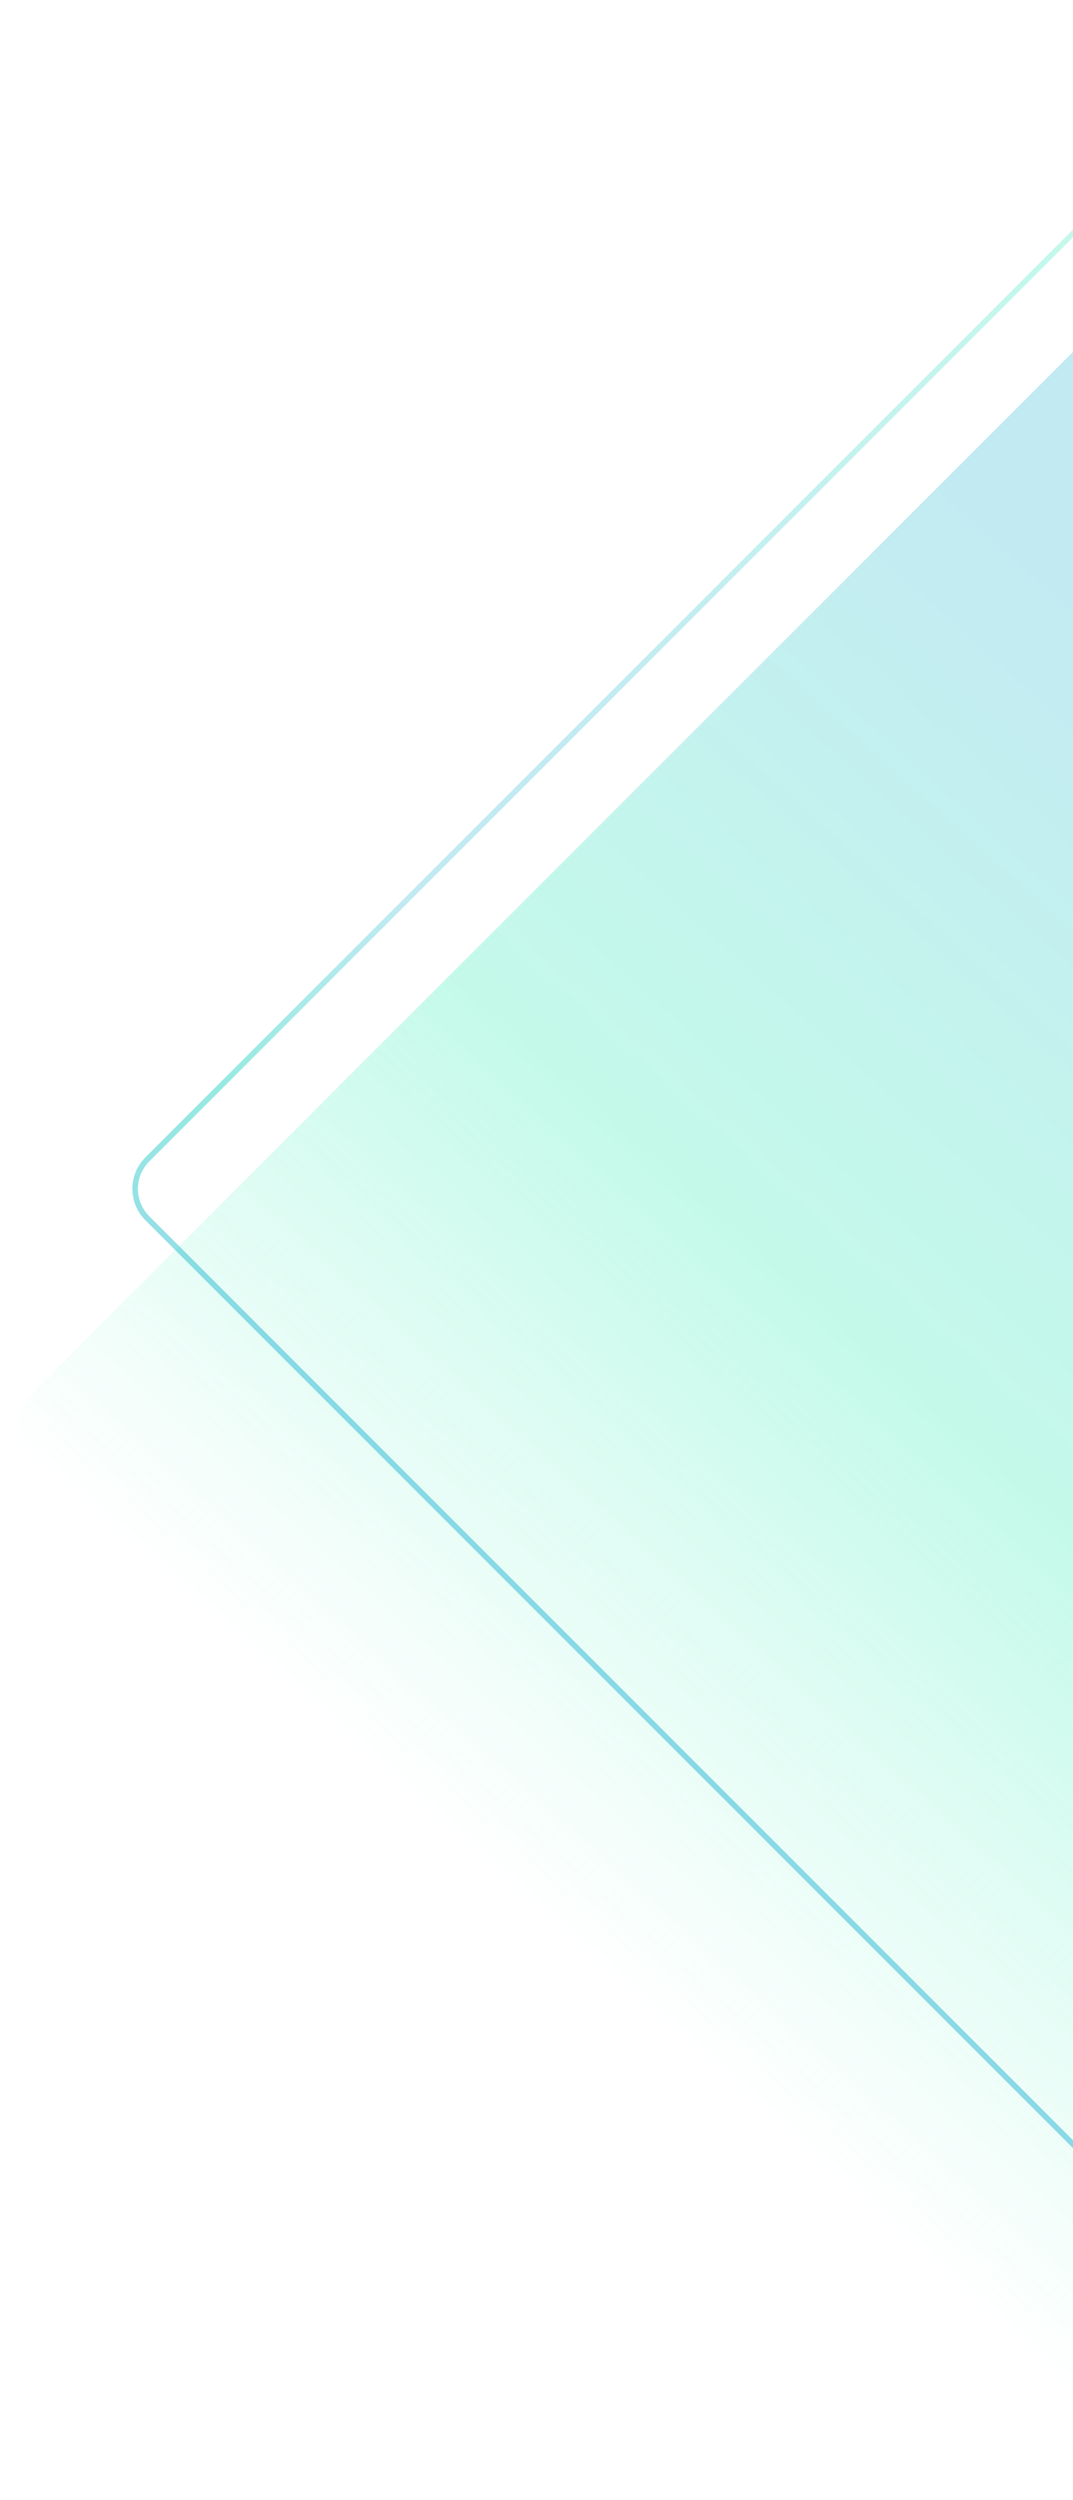 <svg width="386" height="899" viewBox="0 0 386 899" fill="none" xmlns="http://www.w3.org/2000/svg">
<rect opacity="0.35" y="512.534" width="604.625" height="545.952" rx="16" transform="rotate(-45 0 512.534)" fill="url(#paint0_linear_6956_27768)"/>
<rect opacity="0.35" x="42.414" y="427.534" width="602.625" height="543.952" rx="15" transform="rotate(-45 42.414 427.534)" stroke="url(#paint1_linear_6956_27768)" stroke-width="2"/>
<rect opacity="0.35" x="42.414" y="427.534" width="602.625" height="543.952" rx="15" transform="rotate(-45 42.414 427.534)" stroke="url(#paint2_linear_6956_27768)" stroke-width="2"/>
<defs>
<linearGradient id="paint0_linear_6956_27768" x1="-1.957" y1="523.12" x2="487.376" y2="496.778" gradientUnits="userSpaceOnUse">
<stop stop-color="#0CE9A7" stop-opacity="0"/>
<stop offset="0.47" stop-color="#0CE9A7" stop-opacity="0.69"/>
<stop offset="1" stop-color="#00A7CC" stop-opacity="0.68"/>
</linearGradient>
<linearGradient id="paint1_linear_6956_27768" x1="918.897" y1="700.807" x2="418.151" y2="874.616" gradientUnits="userSpaceOnUse">
<stop stop-color="#0CE9A7" stop-opacity="0"/>
<stop offset="0.47" stop-color="#0CE9A7" stop-opacity="0.69"/>
<stop offset="1" stop-color="#00A7CC" stop-opacity="0.68"/>
</linearGradient>
<linearGradient id="paint2_linear_6956_27768" x1="271.187" y1="550.9" x2="131.496" y2="642.384" gradientUnits="userSpaceOnUse">
<stop stop-color="#0CE9A7" stop-opacity="0"/>
<stop offset="0.47" stop-color="#0CE9A7" stop-opacity="0.69"/>
<stop offset="1" stop-color="#00A7CC" stop-opacity="0.68"/>
</linearGradient>
</defs>
</svg>
